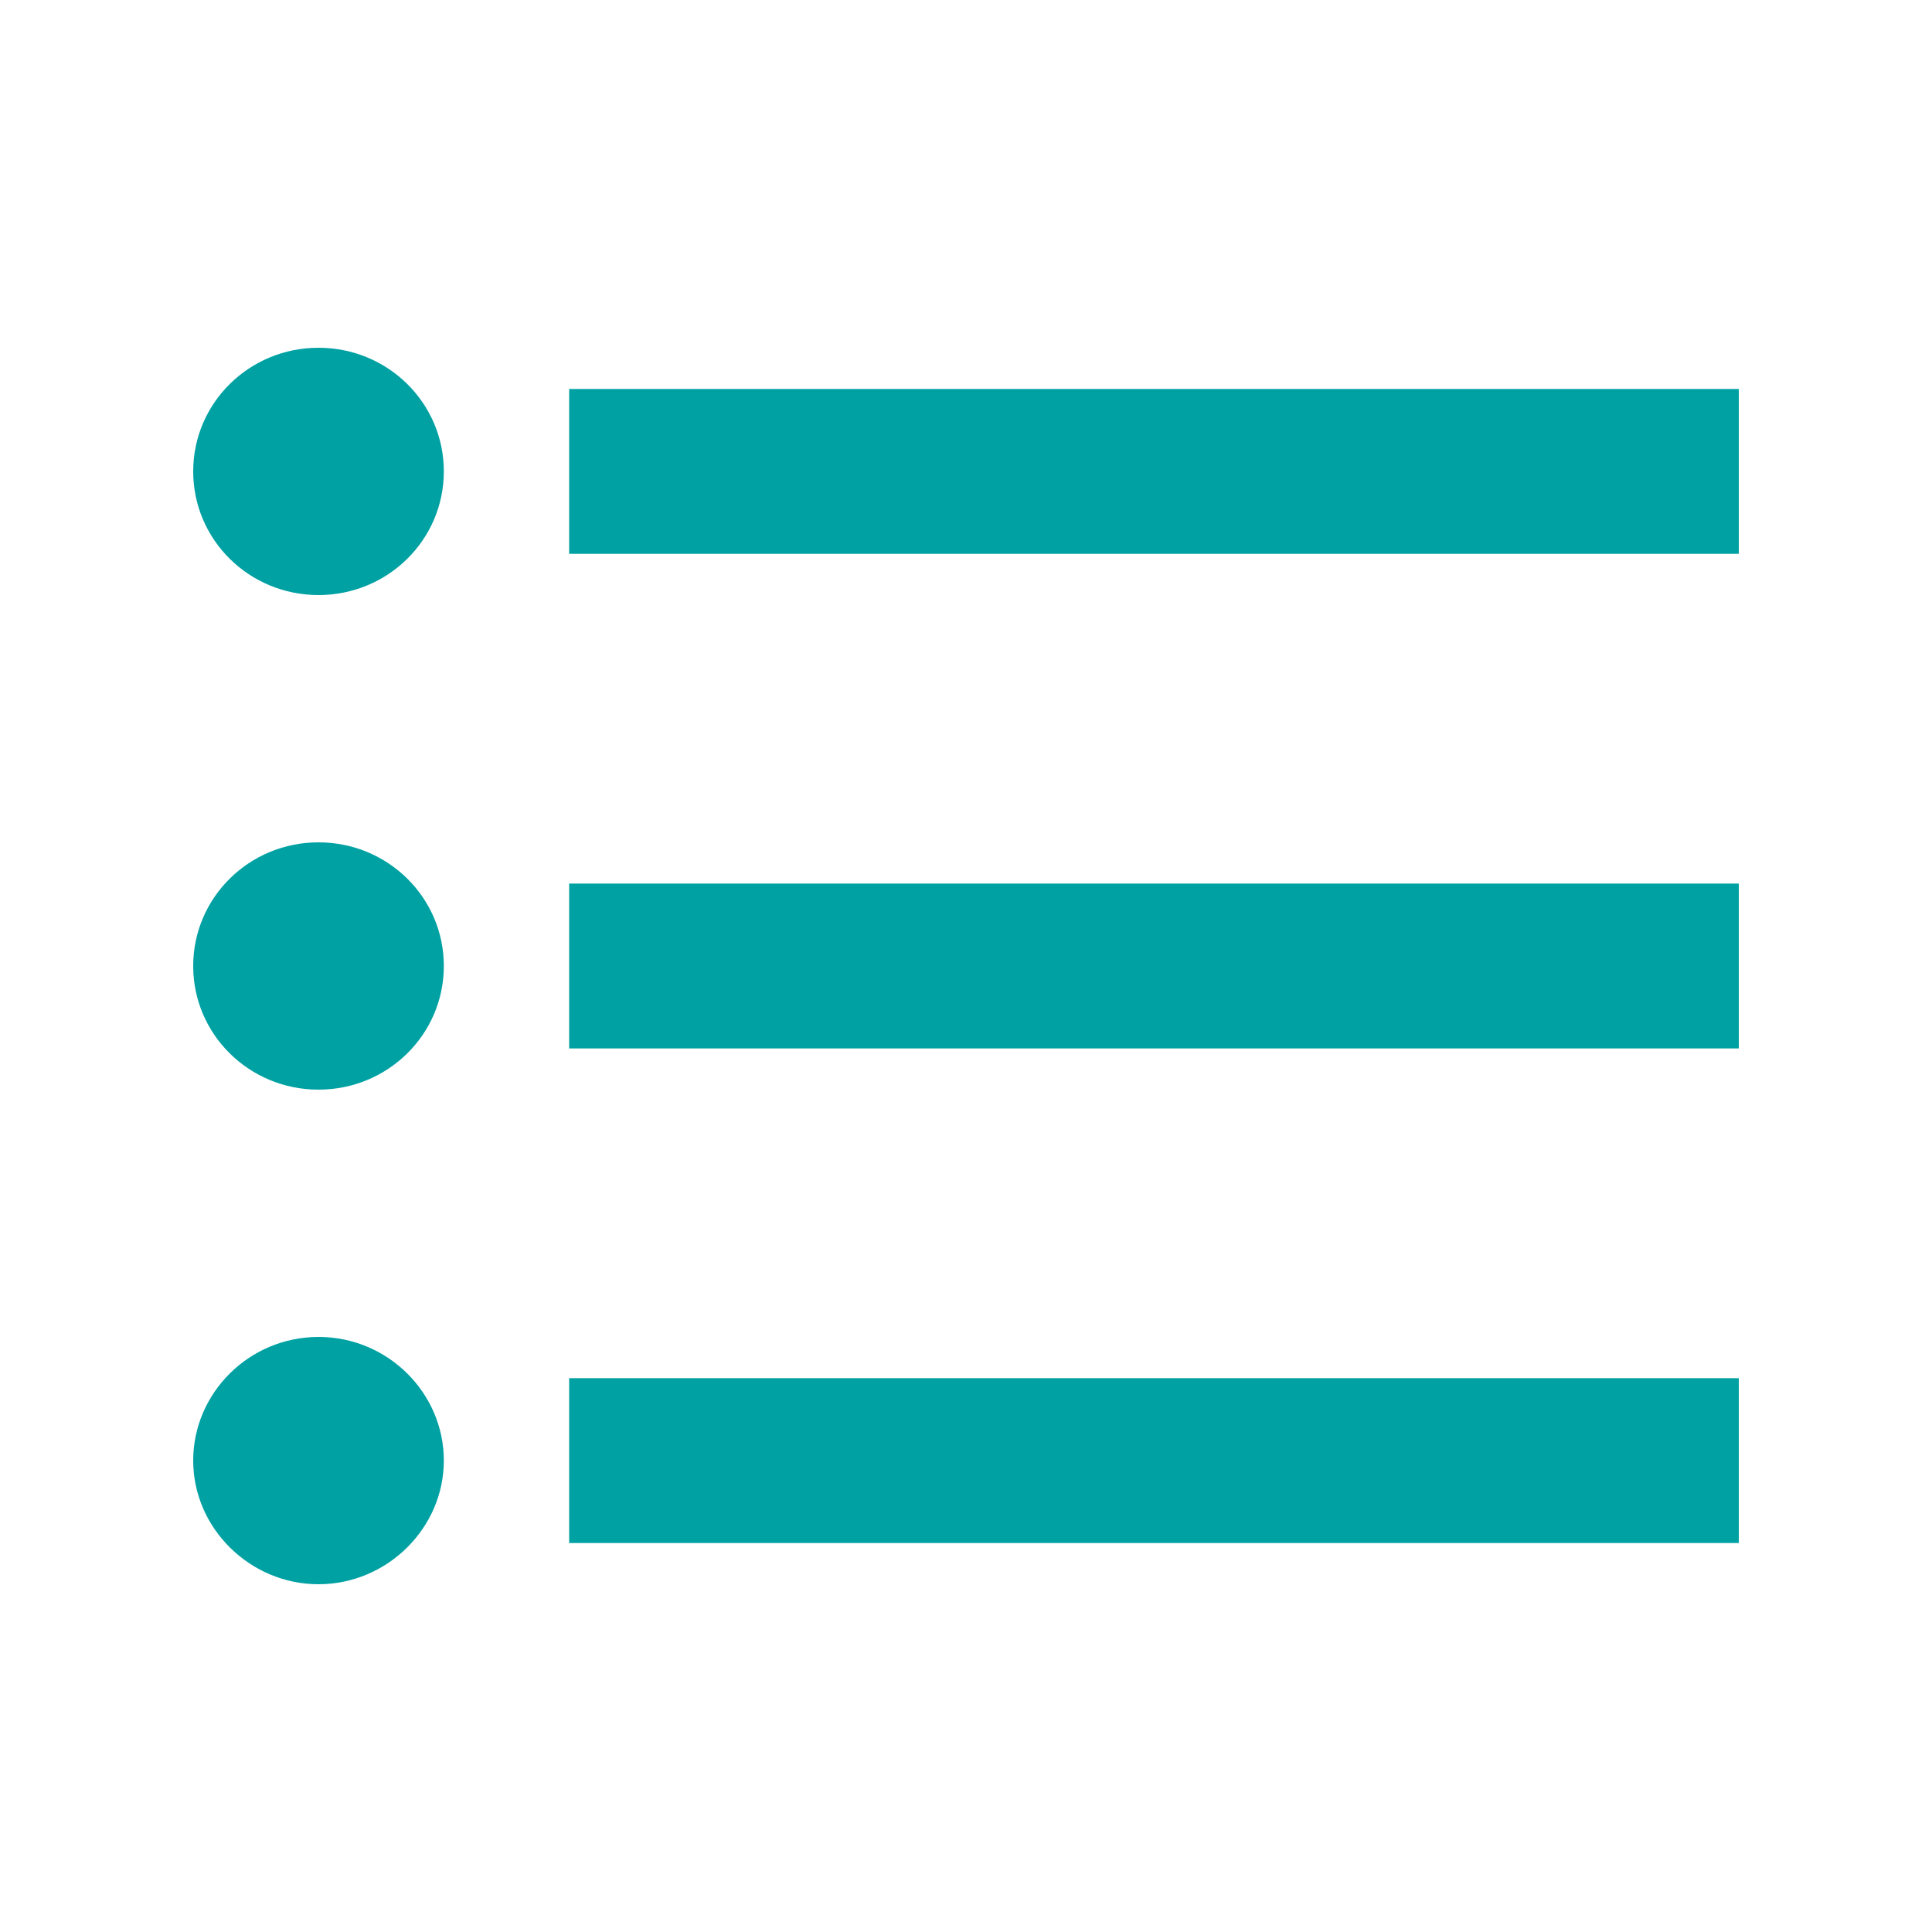 <svg width="100" height="100" viewBox="0 0 100 100" fill="none" xmlns="http://www.w3.org/2000/svg">
<path d="M16.486 43.6C12.897 43.6 10 46.459 10 50C10 53.541 12.897 56.4 16.486 56.4C20.076 56.4 22.973 53.541 22.973 50C22.973 46.459 20.076 43.6 16.486 43.6ZM16.486 18C12.897 18 10 20.859 10 24.4C10 27.941 12.897 30.8 16.486 30.8C20.076 30.8 22.973 27.941 22.973 24.4C22.973 20.859 20.076 18 16.486 18ZM16.486 69.2C12.897 69.2 10 72.101 10 75.6C10 79.099 12.941 82 16.486 82C20.032 82 22.973 79.099 22.973 75.6C22.973 72.101 20.076 69.2 16.486 69.2ZM29.459 79.867H90V71.333H29.459V79.867ZM29.459 54.267H90V45.733H29.459V54.267ZM29.459 20.133V28.667H90V20.133H29.459Z" fill="#00A1A3"/>
</svg>
